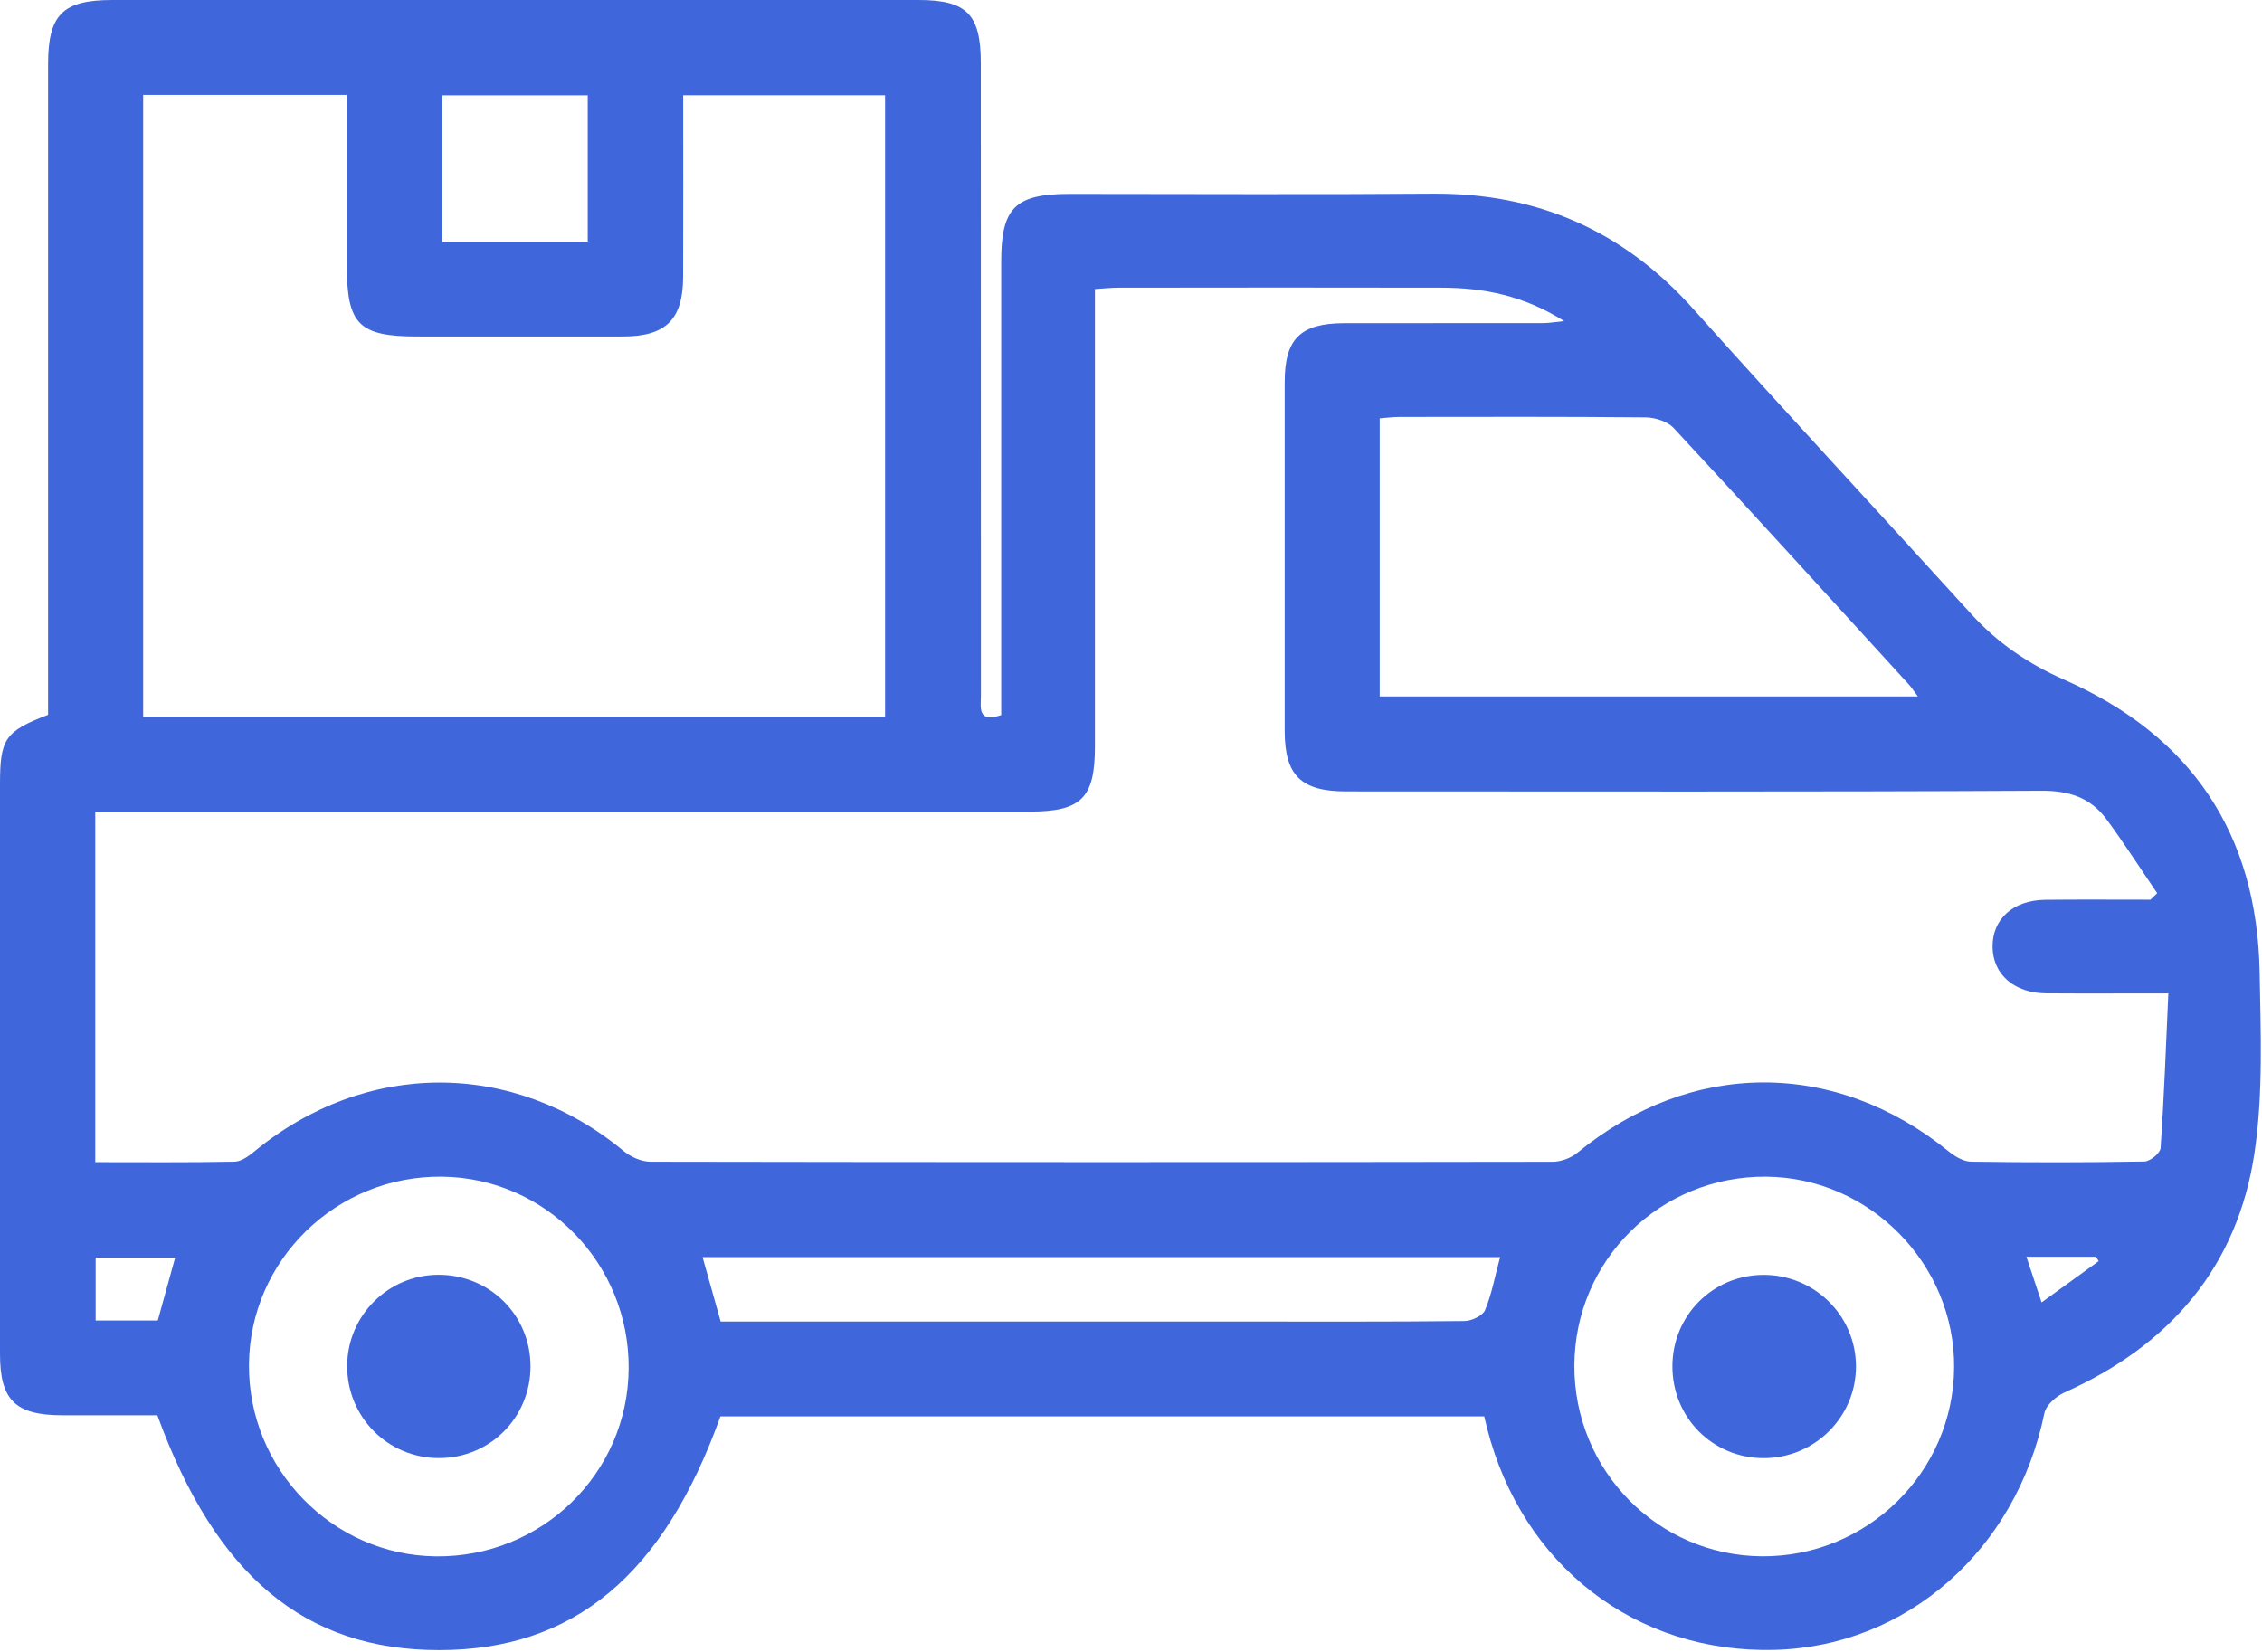 <svg width="419" height="306" viewBox="0 0 419 306" fill="none" xmlns="http://www.w3.org/2000/svg">
<path d="M274.91 262.39H133.45C122.87 291.87 106.23 305.68 81.35 305.69C56.53 305.69 39.98 291.97 29.15 262.19C23.35 262.19 17.44 262.19 11.52 262.19C2.84 262.17 0 259.38 0 250.83C0 215.67 0 180.51 0 145.35C0 136.84 0.91 135.49 8.91 132.42C8.91 130.81 8.91 129.08 8.91 127.36C8.91 88.87 8.91 50.38 8.91 11.89C8.91 2.7 11.62 0 20.81 0C70.57 0 120.34 0 170.1 0C179.06 0 181.68 2.63 181.68 11.65C181.68 50.72 181.68 89.78 181.7 128.85C181.7 131.02 181.01 134 185.46 132.47C185.46 130.82 185.46 129.11 185.46 127.39C185.46 101.06 185.46 74.72 185.46 48.39C185.46 38.47 188.05 35.93 198.13 35.92C220.55 35.92 242.98 36.05 265.4 35.88C284.79 35.73 300.73 42.76 313.69 57.27C330.65 76.26 348.01 94.89 365.13 113.74C369.99 119.09 375.71 122.99 382.32 125.9C405.85 136.25 418.1 154.38 418.56 180.1C418.76 191.22 419.23 202.51 417.63 213.44C414.51 234.68 401.94 249.23 382.42 257.96C380.87 258.65 379 260.3 378.69 261.8C373.45 287.17 353.16 305.06 328.62 305.65C302.99 306.27 281.97 290.04 275.46 264.58C275.29 263.9 275.13 263.22 274.93 262.39H274.91ZM398.32 166.68C398.74 166.28 399.16 165.87 399.59 165.47C396.47 160.9 393.48 156.24 390.21 151.79C387.29 147.82 383.37 146.47 378.23 146.49C335.27 146.71 292.3 146.62 249.34 146.61C240.99 146.61 237.98 143.63 237.97 135.45C237.96 113.89 237.96 92.33 237.97 70.77C237.97 62.75 240.9 59.88 249.03 59.87C261.33 59.85 273.62 59.87 285.92 59.85C286.94 59.85 287.95 59.66 289.74 59.48C282.28 54.76 274.85 53.31 267.08 53.29C247.12 53.24 227.15 53.27 207.19 53.29C205.92 53.29 204.65 53.43 202.82 53.54C202.82 55.48 202.82 57.18 202.82 58.87C202.82 85.35 202.82 111.83 202.82 138.3C202.82 147.86 200.3 150.35 190.71 150.35C134.73 150.35 78.74 150.35 22.76 150.35C21.08 150.35 19.4 150.35 17.65 150.35V215.29C26.43 215.29 34.94 215.37 43.44 215.2C44.68 215.18 46.06 214.18 47.11 213.31C67.79 196.29 95.11 196.3 115.57 213.27C116.88 214.35 118.85 215.21 120.51 215.21C176.2 215.31 231.9 215.31 287.59 215.22C289.14 215.22 291 214.53 292.2 213.54C313.26 196.27 339.88 196.17 360.99 213.32C362.14 214.25 363.72 215.18 365.11 215.2C375.81 215.36 386.52 215.36 397.22 215.17C398.28 215.15 400.16 213.6 400.22 212.67C400.86 203.24 401.21 193.78 401.65 184.03C393.44 184.03 386.22 184.07 379.01 184.02C373.09 183.97 369.14 180.49 369.09 175.42C369.03 170.28 372.89 166.76 378.83 166.69C385.33 166.62 391.83 166.67 398.33 166.67L398.32 166.68ZM163.95 132.78V17.65H126.55C126.55 29.05 126.58 40.17 126.54 51.29C126.51 59.18 123.35 62.31 115.46 62.33C102.73 62.36 90 62.33 77.27 62.33C66.52 62.33 64.26 60.09 64.26 49.39C64.26 38.87 64.26 28.34 64.26 17.59H26.52V132.77H163.95V132.78ZM355.26 129.03C354.47 127.97 354.11 127.39 353.66 126.89C339.14 110.99 324.66 95.07 310.02 79.29C308.87 78.05 306.56 77.34 304.78 77.32C289.61 77.17 274.44 77.23 259.27 77.24C258.03 77.24 256.79 77.41 255.57 77.5V129.02H355.26V129.03ZM116.45 253.51C116.58 234.1 101.12 218.2 81.89 217.98C62.35 217.75 46.27 233.39 46.12 252.79C45.97 272.11 61.54 288.1 80.73 288.32C100.34 288.54 116.32 272.97 116.45 253.52V253.51ZM291.63 252.96C291.55 272.37 307.05 288.16 326.33 288.31C345.84 288.46 361.84 272.76 361.97 253.33C362.1 234.15 346.3 218.12 327.13 217.98C307.53 217.84 291.71 233.43 291.63 252.96ZM277.88 232.89H130.14C131.29 237 132.37 240.82 133.49 244.82H138.45C168.83 244.82 199.21 244.82 229.59 244.82C243.48 244.82 257.37 244.88 271.25 244.73C272.58 244.72 274.65 243.76 275.09 242.7C276.34 239.69 276.93 236.4 277.87 232.89H277.88ZM108.87 44.77V17.67H81.93V44.77H108.87ZM29.23 244.63C30.33 240.64 31.38 236.84 32.45 232.97H17.72V244.63H29.23ZM375.36 232.82C376.28 235.59 377.11 238.09 378.17 241.28C382.03 238.49 385.39 236.06 388.75 233.63C388.58 233.36 388.4 233.09 388.23 232.82H375.36Z" fill="#3F66DB"/>
<path d="M98.27 253.06C98.3 262.58 90.78 270.14 81.28 270.12C71.82 270.11 64.26 262.48 64.31 253.01C64.36 243.74 71.85 236.23 81.11 236.16C90.64 236.09 98.23 243.57 98.27 253.06Z" fill="#3F66DB"/>
<path d="M326.709 270.13C317.209 270.13 309.729 262.56 309.789 253.02C309.849 243.68 317.239 236.26 326.549 236.18C336.019 236.1 343.749 243.67 343.789 253.07C343.839 262.46 336.159 270.13 326.709 270.13Z" fill="#3F66DB"/>
</svg>
